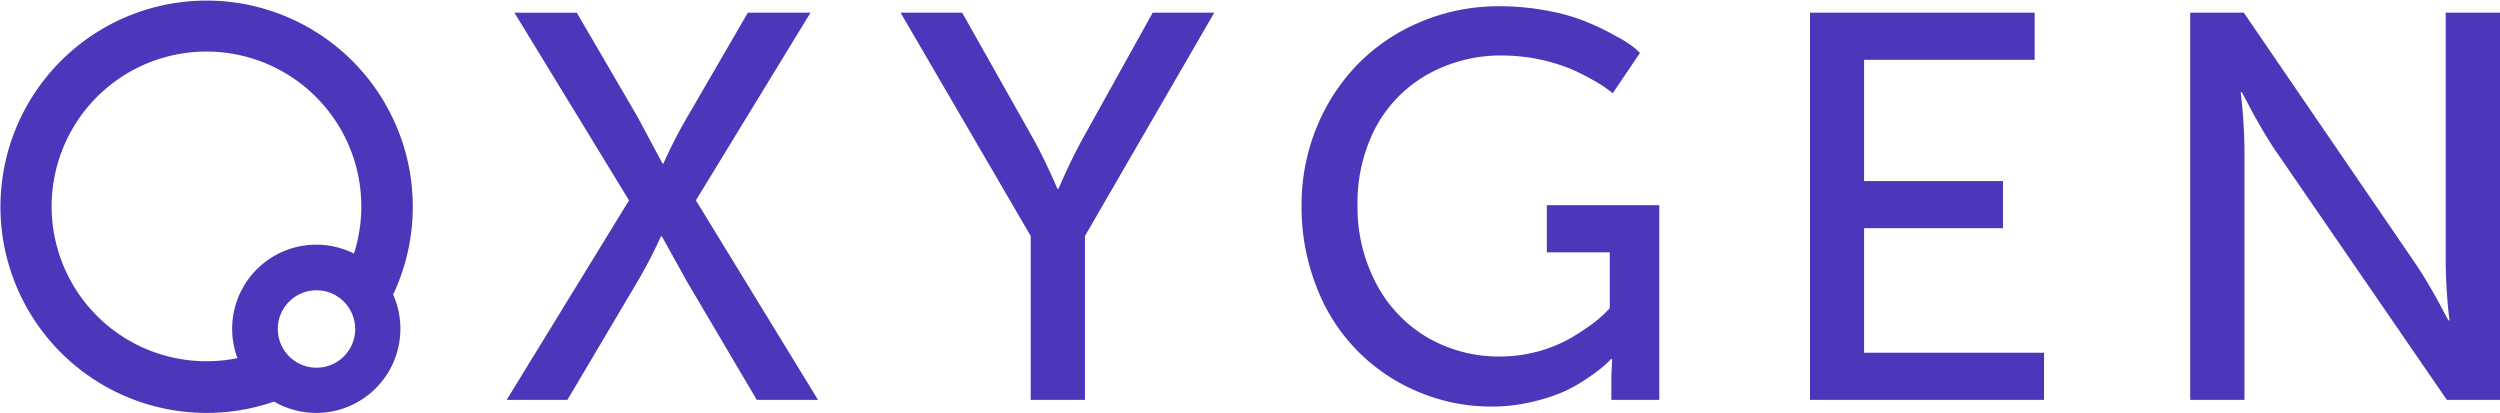<svg xmlns="http://www.w3.org/2000/svg" width="133.203" height="21.996" viewBox="0 0 133.203 21.996">
  <g id="Oxygen" transform="translate(-7088 -13091)">
    <path id="Path_12106" data-name="Path 12106" d="M11,19.247a8.287,8.287,0,0,0,1.651-.165,4.483,4.483,0,0,1,6.208-5.572A8.25,8.25,0,1,0,11,19.247Zm9.947-3.55a10.985,10.985,0,1,0-6.344,5.7,4.483,4.483,0,0,0,6.344-5.7Zm-2.021,1.832a2.062,2.062,0,1,1-2.062-2.062A2.062,2.062,0,0,1,18.924,17.528Z" transform="translate(7088 13091)" fill="#4e36bb" fill-rule="evenodd"/>
    <path id="Path_12107" data-name="Path 12107" d="M350.144,22.658V2.027H353l9.174,13.411q.342.5.771,1.241t.685,1.241l.271.5h.057a28.837,28.837,0,0,1-.2-2.982V2.027h2.9V22.658h-2.839l-9.2-13.383q-.342-.514-.77-1.256t-.685-1.256l-.271-.5h-.057a28.986,28.986,0,0,1,.2,3.01V22.658Z" transform="translate(6854.552 13089.648)" fill="#4e36bb"/>
    <path id="Path_12108" data-name="Path 12108" d="M289.365,22.658V2.027h11.97V4.538h-9.088V11h7.4v2.511h-7.4v6.634h9.588v2.511Z" transform="translate(6895.074 13089.648)" fill="#4e36bb"/>
    <path id="Path_12109" data-name="Path 12109" d="M208.08,11.629a10.9,10.9,0,0,1,.8-4.166,10.5,10.5,0,0,1,2.2-3.381,10.2,10.2,0,0,1,3.353-2.254A10.68,10.68,0,0,1,218.609,1a13.577,13.577,0,0,1,2.668.257,10.084,10.084,0,0,1,2.112.628,13.574,13.574,0,0,1,1.484.728,5.8,5.8,0,0,1,.956.613l.285.257-1.455,2.154q-.1-.086-.271-.214a6.547,6.547,0,0,0-.771-.485,10.547,10.547,0,0,0-1.227-.613,9.807,9.807,0,0,0-3.553-.7,7.961,7.961,0,0,0-4.152,1.07,7.079,7.079,0,0,0-2.711,2.868,8.722,8.722,0,0,0-.913,4.009,8.735,8.735,0,0,0,1,4.209,7.2,7.2,0,0,0,2.725,2.868,7.575,7.575,0,0,0,3.881,1.013,7.721,7.721,0,0,0,3.609-.9,13.6,13.6,0,0,0,1.184-.756,5.958,5.958,0,0,0,.785-.656l.257-.257V14.112h-3.353V11.6h5.992V21.973h-2.554V20.689l.043-.885h-.071a3.537,3.537,0,0,1-.271.271,7.908,7.908,0,0,1-.785.613,9.565,9.565,0,0,1-1.284.77,9.042,9.042,0,0,1-1.769.6,9.141,9.141,0,0,1-2.226.271,9.965,9.965,0,0,1-3.924-.785,9.809,9.809,0,0,1-5.422-5.593A11.605,11.605,0,0,1,208.08,11.629Z" transform="translate(6949.268 13090.333)" fill="#4e36bb"/>
    <path id="Path_12110" data-name="Path 12110" d="M150.9,22.658V13.926l-6.934-11.9h3.281L151.067,8.8q.285.514.6,1.17t.485,1.041l.171.4h.057q.614-1.441,1.256-2.611L157.4,2.027h3.281l-6.891,11.9v8.732Z" transform="translate(6992.017 13089.648)" fill="#4e36bb"/>
    <path id="Path_12111" data-name="Path 12111" d="M81,22.658l6.52-10.629-6.106-10h3.324l3.253,5.579L89.3,10.06h.057a24.6,24.6,0,0,1,1.256-2.454l3.238-5.579h3.339l-6.107,10,6.506,10.629H94.326l-3.738-6.335-1.313-2.368h-.057a25.313,25.313,0,0,1-1.227,2.368l-3.752,6.335Z" transform="translate(7033.995 13089.648)" fill="#4e36bb"/>
  </g>
</svg>
